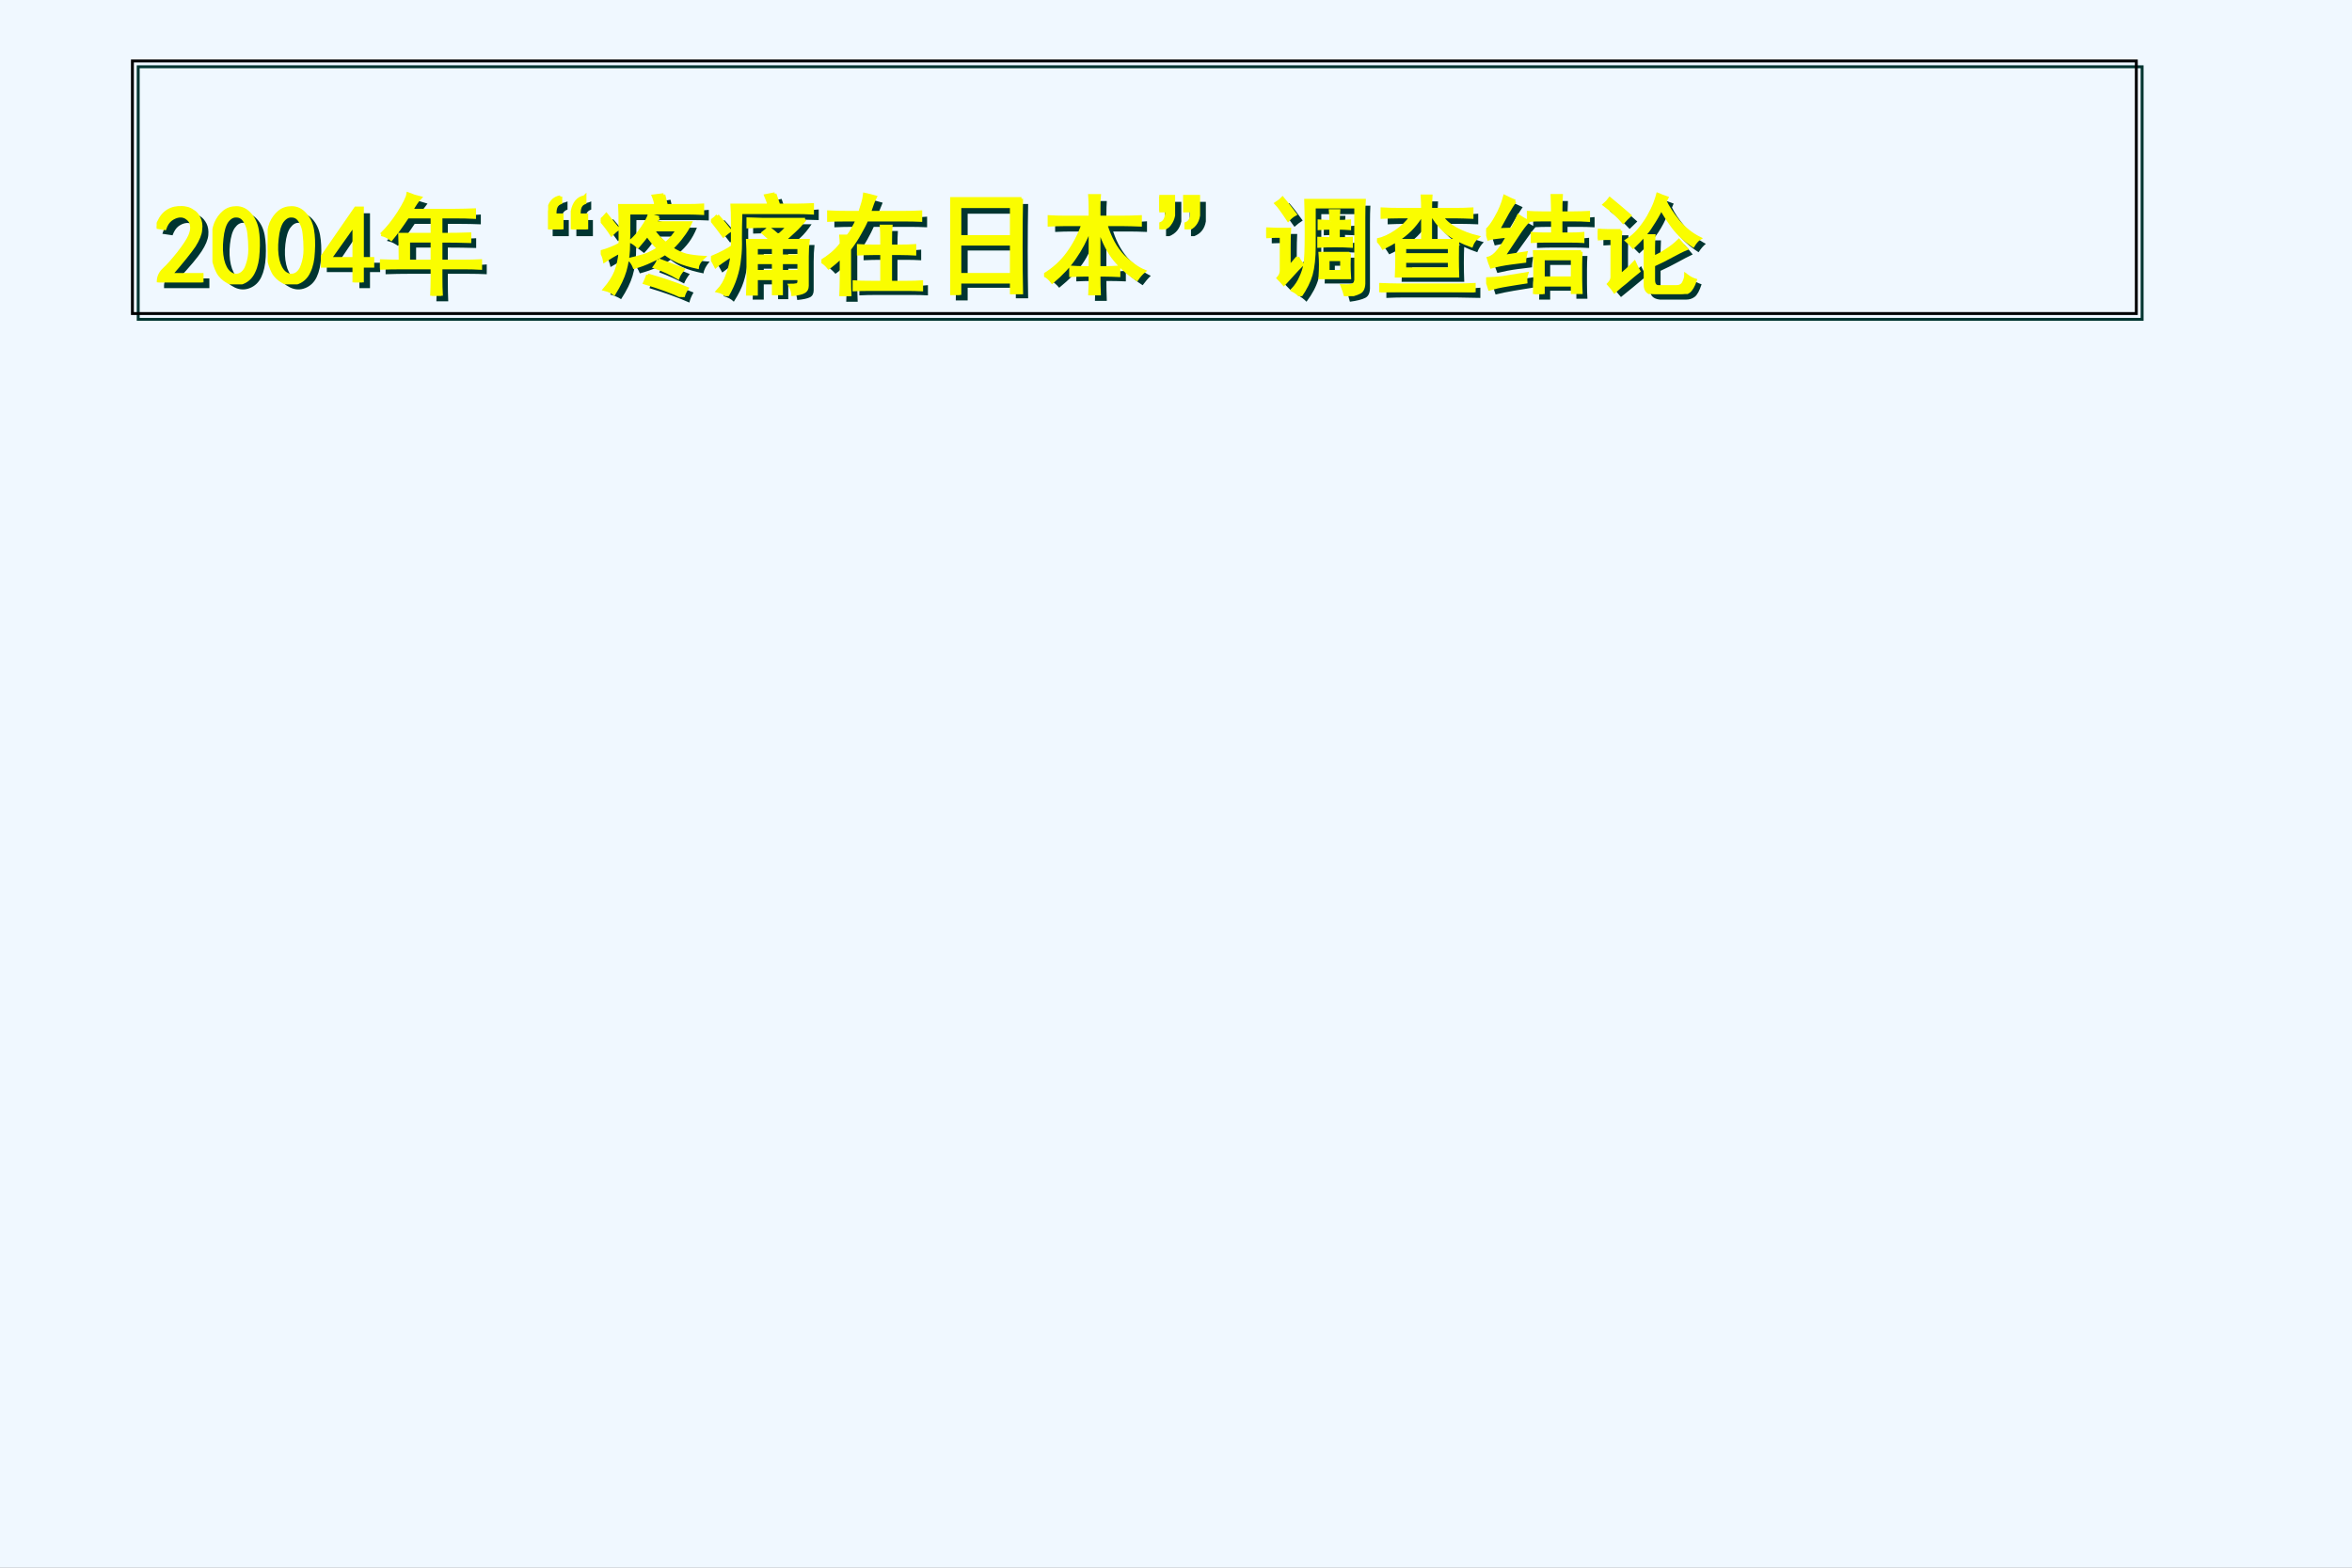 <?xml version="1.0" encoding="UTF-8" standalone="no"?>
<!DOCTYPE svg PUBLIC "-//W3C//DTD SVG 1.1//EN" "http://www.w3.org/Graphics/SVG/1.1/DTD/svg11.dtd">
<svg xmlns="http://www.w3.org/2000/svg" xmlns:xlink="http://www.w3.org/1999/xlink" version="1.1" width="810pt" height="540pt" viewBox="0 0 810 540">
<rect x="0" y="0" width="810" height="540" fill="#808080" stroke="none"/>
<g enable-background="new">
<g>
<g id="Layer-1" data-name="Artifact">
<clipPath id="cp137">
<path transform="matrix(1,0,0,-1,0,540)" d="M 0 0 L 810 0 L 810 540 L 0 540 Z " fill-rule="evenodd"/>
</clipPath>
<g clip-path="url(#cp137)">
<path transform="matrix(1,0,0,-1,0,540)" d="M 0 0 L 810 0 L 810 540 L 0 540 Z " fill="#f0f8ff" fill-rule="evenodd"/>
</g>
</g>
<g id="Layer-1" data-name="P">
<path transform="matrix(1,0,0,-1,0,540)" d="M 48.1 516.5 L 48.1 430.5 L 737.22 430.5 L 737.22 516.5 Z M 47.1 517.5 L 738.22 517.5 L 738.22 429.5 L 47.1 429.5 Z " fill="#003530" fill-rule="evenodd"/>
<path transform="matrix(1,0,0,-1,0,540)" d="M 56.498 441.78 C 56.599 443.29 57.291 444.64 58.575 445.82 C 59.859 447.01 61.466 448.83 63.395 451.29 C 65.325 453.75 66.576 455.64 67.148 456.97 C 67.721 458.3 67.939 459.41 67.802 460.3 C 67.665 461.18 67.254 461.91 66.569 462.47 C 65.884 463.04 65.082 463.27 64.164 463.18 C 63.245 463.08 62.36 462.72 61.509 462.1 C 60.657 461.47 59.962 460.42 59.421 458.95 L 55.916 459.47 C 56.711 462.02 57.747 463.84 59.024 464.91 C 60.301 465.98 61.808 466.57 63.545 466.67 C 64.598 466.87 65.544 466.87 66.385 466.67 C 67.225 466.46 68.088 466.07 68.972 465.5 C 69.857 464.92 70.576 464.08 71.129 462.98 C 71.682 461.87 71.884 460.53 71.733 458.97 C 71.582 457.4 70.812 455.55 69.424 453.42 C 68.035 451.29 65.433 448.18 61.616 444.1 L 72.105 444.1 L 72.105 440.74 L 56.498 440.74 Z M 75.262 455.1 C 75.361 457.7 75.731 459.77 76.372 461.3 C 77.013 462.83 77.95 464.11 79.186 465.14 C 80.421 466.17 81.962 466.68 83.81 466.68 C 85.657 466.68 87.243 465.94 88.568 464.46 C 89.893 462.99 90.752 461.16 91.146 459 C 91.54 456.83 91.663 454.35 91.515 451.54 C 91.368 448.73 90.862 446.41 89.999 444.59 C 89.136 442.76 87.823 441.49 86.058 440.78 C 84.294 440.07 82.533 440.15 80.775 441.01 C 79.017 441.87 77.784 443.01 77.075 444.43 C 76.366 445.85 75.862 447.33 75.564 448.87 C 75.265 450.42 75.164 452.49 75.262 455.1 Z M 79.2 455.89 C 78.915 453.28 79.012 450.95 79.49 448.89 C 79.968 446.84 80.708 445.43 81.708 444.67 C 82.709 443.9 83.714 443.74 84.722 444.18 C 85.73 444.63 86.494 445.63 87.012 447.18 C 87.531 448.73 87.79 450.45 87.79 452.32 C 87.79 454.19 87.719 455.89 87.577 457.41 C 87.434 458.93 87.027 460.27 86.355 461.43 C 85.684 462.6 84.821 463.2 83.768 463.25 C 82.714 463.29 81.761 462.73 80.908 461.56 C 80.056 460.39 79.486 458.5 79.2 455.89 Z M 94.342 455.1 C 94.441 457.7 94.811 459.77 95.452 461.3 C 96.092 462.83 97.03 464.11 98.266 465.14 C 99.501 466.17 101.04 466.68 102.89 466.68 C 104.74 466.68 106.32 465.94 107.65 464.46 C 108.97 462.99 109.83 461.16 110.23 459 C 110.62 456.83 110.74 454.35 110.6 451.54 C 110.45 448.73 109.94 446.41 109.08 444.59 C 108.22 442.76 106.9 441.49 105.14 440.78 C 103.37 440.07 101.61 440.15 99.855 441.01 C 98.097 441.87 96.864 443.01 96.155 444.43 C 95.446 445.85 94.942 447.33 94.644 448.87 C 94.345 450.42 94.244 452.49 94.342 455.1 Z M 98.28 455.89 C 97.995 453.28 98.092 450.95 98.57 448.89 C 99.048 446.84 99.788 445.43 100.79 444.67 C 101.79 443.9 102.79 443.74 103.8 444.18 C 104.81 444.63 105.57 445.63 106.09 447.18 C 106.61 448.73 106.87 450.45 106.87 452.32 C 106.87 454.19 106.8 455.89 106.66 457.41 C 106.51 458.93 106.11 460.27 105.44 461.43 C 104.76 462.6 103.9 463.2 102.85 463.25 C 101.79 463.29 100.84 462.73 99.988 461.56 C 99.136 460.39 98.566 458.5 98.28 455.89 Z M 123.77 446.27 L 112.55 446.27 L 112.55 449.25 L 124.52 466.54 L 127.42 466.54 L 127.42 449.49 L 130.92 449.49 L 130.92 446.27 L 127.42 446.27 L 127.42 440.74 L 123.77 440.74 Z M 123.77 449.49 L 123.77 460.26 L 116.5 449.49 Z " fill="#003530"/>
<path transform="matrix(1,0,0,-1,0,540)" d="M 133.23 457.04 C 135.4 459.37 137.4 461.99 139.23 464.88 C 141.06 467.77 142.09 469.98 142.33 471.49 C 144.15 470.79 145.78 470.25 147.23 469.87 C 146.3 468.72 145.33 467.37 144.32 465.81 L 158.59 465.81 C 160.78 465.81 163.12 465.91 165.59 466.1 L 165.59 462.73 C 163.22 462.83 160.89 462.88 158.59 462.88 L 154.23 462.88 L 154.23 457.65 C 157.7 457.65 160.95 457.75 163.99 457.94 L 163.99 454.58 C 160.78 454.67 157.52 454.72 154.23 454.72 L 154.23 448.62 L 161.21 448.62 C 163.39 448.62 165.53 448.71 167.63 448.91 L 167.63 445.54 C 165.56 445.64 163.42 445.69 161.21 445.69 L 154.23 445.69 L 154.23 442.78 C 154.23 440.47 154.28 438.28 154.37 436.22 L 150.28 436.22 C 150.37 438.36 150.42 440.45 150.42 442.49 L 150.42 445.69 L 140.96 445.69 C 138.25 445.69 135.53 445.64 132.79 445.54 L 132.79 448.91 C 135.35 448.71 137.63 448.62 139.64 448.62 C 139.64 452.19 139.59 455.2 139.5 457.65 L 150.42 457.65 L 150.42 462.88 L 142.8 462.88 C 140.85 459.9 138.94 457.37 137.08 455.3 C 135.85 456.19 134.57 456.77 133.23 457.04 Z M 150.42 448.62 L 150.42 454.72 L 143.3 454.72 L 143.3 448.62 Z " fill="#003530"/>
<path transform="matrix(1,0,0,-1,0,540)" d="M 195.45 470.62 L 195.45 467.81 C 193.99 467.33 193.35 466.13 193.52 464.21 L 195.88 464.21 L 195.88 458.65 L 190.33 458.65 L 190.33 465.26 C 190.84 468.21 192.26 469.88 194.59 470.29 Z M 203.61 470.62 L 203.61 467.81 C 202.15 467.33 201.51 466.13 201.68 464.21 L 204.19 464.21 L 204.19 458.65 L 198.49 458.65 L 198.49 465.24 C 199.1 468.2 200.52 469.88 202.73 470.28 Z " fill="#003530"/>
<path transform="matrix(1,0,0,-1,0,540)" d="M 229.38 463.14 C 228.83 462.48 228.34 461.97 227.93 461.58 L 240.02 461.58 C 239.19 459.56 238.26 457.87 237.23 456.5 C 236.21 455.13 235 453.85 233.61 452.67 C 235.01 451.79 236.6 451.13 238.35 450.71 C 240.11 450.28 242.12 450 244.39 449.88 C 243.11 448.4 242.41 447.05 242.29 445.83 C 239.31 446.43 236.95 447.12 235.22 447.91 C 233.5 448.7 232.07 449.56 230.95 450.5 C 229.54 449.55 227.98 448.69 226.27 447.9 C 224.56 447.12 222.58 446.43 220.35 445.83 C 219.89 447.02 219.25 448.08 218.44 449.02 C 220.25 449.51 222 450.01 223.69 450.54 C 225.37 451.07 226.92 451.78 228.34 452.67 C 226.85 453.95 225.72 455.32 224.96 456.76 C 224.25 455.62 223.21 454.31 221.81 452.83 C 220.85 453.65 219.87 454.33 218.88 454.86 C 220.37 456.32 221.71 457.94 222.92 459.72 C 224.12 461.5 224.96 463.09 225.43 464.5 C 226.71 463.99 228.03 463.54 229.38 463.14 Z M 230.9 471.2 C 231.24 469.69 231.54 468.42 231.79 467.41 L 238.55 467.41 C 240.33 467.41 242.18 467.51 244.1 467.71 L 244.1 464.05 C 242.12 464.14 240.27 464.19 238.55 464.19 L 219.18 464.19 C 219.18 458.66 219.13 454.67 219.03 452.21 C 218.93 449.75 218.54 447.34 217.85 444.98 C 217.16 442.61 215.84 439.94 213.9 436.95 C 212.82 437.64 211.56 438.18 210.13 438.56 C 211.9 440.86 213.16 442.99 213.93 444.96 C 214.7 446.93 215.19 448.97 215.38 451.08 C 213.8 450.06 212.09 449.04 210.26 448.02 C 210 449.28 209.57 450.49 208.97 451.67 C 211.53 452.42 213.67 453.29 215.38 454.28 L 215.38 460.85 C 215.38 463.55 215.33 465.73 215.23 467.41 L 227.47 467.41 C 227.38 468.1 227.09 469.15 226.6 470.56 C 227.89 470.69 229.33 470.9 230.9 471.2 Z M 224.83 444.1 C 230.23 442.52 234.9 440.9 238.85 439.24 C 238.15 438.08 237.67 436.93 237.41 435.78 C 233.71 437.44 229.13 439.1 223.68 440.74 C 224.07 441.85 224.46 442.97 224.83 444.1 Z M 228.5 449.2 C 231.97 447.9 234.98 446.7 237.54 445.62 C 236.63 444.45 235.98 443.36 235.59 442.34 C 233.07 443.72 230.21 445 227.03 446.19 C 227.63 447.19 228.12 448.2 228.5 449.2 Z M 231.23 454.74 C 232.64 455.99 233.82 457.25 234.75 458.51 L 227.34 458.51 C 228.47 457.06 229.76 455.8 231.23 454.74 Z M 211.16 464.5 C 212.48 463.04 213.94 461.25 215.54 459.11 C 214.85 458.58 213.95 457.85 212.84 456.91 C 211.59 458.65 210.26 460.39 208.82 462.14 C 209.65 462.94 210.43 463.72 211.16 464.5 Z M 279.49 462.75 C 278.22 460.86 276.96 459.34 275.7 458.18 C 274.44 457.02 273.32 456.16 272.35 455.61 L 280.51 455.61 C 280.31 453.86 280.22 451.96 280.22 449.92 L 280.22 440.02 C 280.22 438.86 279.8 438.06 278.97 437.62 C 278.14 437.18 276.67 436.86 274.56 436.66 C 274.44 437.83 274.09 439.09 273.5 440.46 C 274.85 440.46 275.68 440.47 275.99 440.51 C 276.29 440.54 276.48 440.83 276.56 441.37 L 276.56 442.04 L 271.47 442.04 L 271.47 436.95 L 267.96 436.95 L 267.96 442.04 L 263.03 442.04 L 263.03 436.8 L 259.22 436.8 C 259.32 440.21 259.37 442.49 259.37 443.66 L 259.37 449.34 C 259.37 451.46 259.32 453.55 259.22 455.61 L 267.38 455.61 C 266.6 455.96 265.63 456.73 264.46 457.91 C 265.21 458.53 265.97 459.23 266.74 459.98 C 267.99 459.12 269.09 458.25 270.03 457.36 C 270.83 458.04 271.79 458.81 272.91 459.67 L 264.76 459.67 C 263.71 459.67 261.91 459.63 259.37 459.53 L 259.37 463.04 C 261.83 462.85 263.58 462.75 264.62 462.75 Z M 269.17 471.49 C 269.6 470.16 270.04 468.85 270.5 467.56 L 276.71 467.56 C 278.21 467.56 279.96 467.65 281.96 467.85 L 281.96 464.19 C 279.43 464.29 277.68 464.34 276.71 464.34 L 257.76 464.34 C 257.67 461.33 257.65 458.59 257.7 456.1 C 257.75 453.61 257.65 451.28 257.41 449.12 C 257.16 446.95 256.72 444.87 256.08 442.86 C 255.44 440.84 254.32 438.58 252.72 436.07 C 251.84 436.97 250.65 437.61 249.17 437.98 C 250.64 439.79 251.73 441.7 252.45 443.72 C 253.18 445.75 253.68 447.86 253.98 450.06 C 251.73 448.37 249.98 447.06 248.74 446.12 C 248.07 447.29 247.43 448.44 246.84 449.58 C 250.16 451.03 252.58 452.3 254.12 453.38 L 254.12 461.72 C 254.12 463.93 254.07 465.88 253.98 467.56 L 266.5 467.56 C 266.22 468.23 265.84 469.26 265.34 470.66 C 266.55 470.91 267.83 471.19 269.17 471.49 Z M 276.56 445.12 L 276.56 447.44 L 271.47 447.44 L 271.47 445.12 Z M 267.96 445.12 L 267.96 447.44 L 263.03 447.44 L 263.03 445.12 Z M 276.56 450.36 L 276.56 452.53 L 271.47 452.53 L 271.47 450.36 Z M 249.45 464.21 C 251.2 462.32 252.76 460.43 254.14 458.52 C 253.43 457.98 252.52 457.3 251.43 456.47 C 250 458.31 248.56 460.16 247.13 462.02 C 247.96 462.71 248.73 463.44 249.45 464.21 Z M 267.96 450.36 L 267.96 452.53 L 263.03 452.53 L 263.03 450.36 Z M 297.92 465.08 C 298.27 466.2 298.58 467.22 298.87 468.13 C 299.16 469.04 299.36 470.11 299.48 471.35 C 301.19 470.95 302.69 470.56 303.98 470.18 C 303.47 468.98 303.11 468.11 302.91 467.56 C 302.71 467.02 302.39 466.19 301.94 465.08 L 313.29 465.08 C 315.37 465.08 317.36 465.18 319.28 465.37 L 319.28 461.71 C 317.3 461.81 315.31 461.86 313.29 461.86 L 300.91 461.86 C 300.39 460.66 299.67 459.22 298.73 457.55 C 297.8 455.88 296.63 454.11 295.24 452.25 L 295.24 442.2 C 295.24 440.18 295.29 438.14 295.38 436.07 L 291.43 436.07 C 291.53 438.22 291.58 440.26 291.58 442.2 L 291.58 449.33 C 290.49 447.93 289.21 446.71 287.72 445.69 C 286.88 446.64 285.94 447.49 284.88 448.26 C 286.14 449.12 287.34 450.03 288.48 450.98 C 289.62 451.93 290.65 453 291.58 454.21 C 291.58 455 291.53 455.96 291.43 457.07 L 293.96 457.07 C 294.53 457.72 295.08 458.53 295.61 459.5 C 296.14 460.46 296.59 461.25 296.97 461.86 L 293.92 461.86 C 291.6 461.86 289.41 461.81 287.35 461.71 L 287.35 465.37 C 289.44 465.18 291.62 465.08 293.92 465.08 Z M 305.27 453.72 L 305.27 455.46 C 305.27 457.37 305.22 459.03 305.13 460.42 L 309.22 460.42 C 309.13 459.07 309.08 457.42 309.08 455.46 L 309.08 453.72 L 311.98 453.72 C 313.75 453.72 315.51 453.81 317.24 454.01 L 317.24 450.35 C 315.46 450.45 313.71 450.5 311.98 450.5 L 309.08 450.5 L 309.08 441.48 L 314.17 441.48 C 316.04 441.48 317.84 441.58 319.57 441.77 L 319.57 438.26 C 317.79 438.36 315.99 438.4 314.17 438.4 L 302.37 438.4 C 299.86 438.4 297.72 438.36 295.95 438.26 L 295.95 441.77 C 297.68 441.58 299.82 441.48 302.37 441.48 L 305.27 441.48 L 305.27 450.5 L 302.95 450.5 C 301.22 450.5 299.37 450.45 297.41 450.35 L 297.41 454.01 C 299.33 453.81 301.18 453.72 302.95 453.72 Z M 354.08 469.74 C 353.99 465.08 353.94 459.69 353.94 453.56 C 353.94 447.51 353.99 442.07 354.08 437.24 L 349.84 437.24 L 349.84 440.88 L 333.25 440.88 L 333.25 436.51 L 329.16 436.51 C 329.25 441.27 329.3 446.67 329.3 452.69 C 329.3 458.7 329.25 464.39 329.16 469.74 L 354.08 469.74 Z M 349.84 444.1 L 349.84 453.7 L 333.25 453.7 L 333.25 444.1 Z M 349.84 456.92 L 349.84 466.38 L 333.25 466.38 L 333.25 456.92 Z M 377.22 463.48 L 377.22 466.09 C 377.22 467.62 377.17 469.18 377.08 470.76 L 381.17 470.76 C 381.08 469.51 381.03 468 381.03 466.24 L 381.03 463.48 L 388.74 463.48 C 390.45 463.48 392.54 463.58 395.01 463.77 L 395.01 460.11 C 392.58 460.21 390.54 460.26 388.89 460.26 L 383.36 460.26 C 384.7 456.16 386.64 452.84 389.18 450.3 C 391.71 447.77 394.09 446 396.32 445 C 395.37 444.09 394.44 443.01 393.52 441.75 C 389.93 444.06 387.08 446.67 384.96 449.58 C 382.83 452.49 381.53 455.76 381.03 459.38 L 381.03 446.43 L 382.47 446.43 C 384.06 446.43 385.81 446.53 387.73 446.73 L 387.73 443.07 C 385.75 443.16 383.95 443.21 382.33 443.21 L 381.03 443.21 C 381.03 441.17 381.08 438.88 381.17 436.36 L 377.08 436.36 C 377.17 438.99 377.22 441.27 377.22 443.21 L 375.77 443.21 C 374.23 443.21 372.53 443.16 370.67 443.07 L 370.67 446.73 C 372.49 446.53 374.2 446.43 375.77 446.43 L 377.22 446.43 L 377.22 459.09 C 376.23 455.27 374.77 451.98 372.86 449.23 C 370.94 446.48 368.25 443.69 364.77 440.88 C 363.85 442 362.81 442.89 361.63 443.54 C 364.89 445.68 367.58 448.19 369.69 451.07 C 371.81 453.95 373.49 457.01 374.75 460.26 L 368.78 460.26 C 367.24 460.26 365.44 460.21 363.38 460.11 L 363.38 463.77 C 365.4 463.58 367.15 463.48 368.63 463.48 Z " fill="#003530"/>
<path transform="matrix(1,0,0,-1,0,540)" d="M 401.13 470.47 L 406.83 470.47 L 406.83 463.73 C 406.3 461.2 404.92 459.51 402.67 458.65 L 401.57 458.65 L 401.57 461.16 C 403.02 461.74 403.71 462.99 403.63 464.92 L 401.13 464.92 Z M 409.73 470.47 L 415.28 470.47 L 415.28 463.73 C 414.86 461.2 413.52 459.51 411.27 458.65 L 410.16 458.65 L 410.16 461.16 C 411.62 461.74 412.26 462.99 412.09 464.92 L 409.73 464.92 Z " fill="#003530"/>
<path transform="matrix(1,0,0,-1,0,540)" d="M 471.8 441.34 C 471.89 439.3 471.36 437.99 470.18 437.4 C 469.01 436.81 467.25 436.37 464.89 436.07 C 464.54 437.44 464.12 438.9 463.62 440.46 C 465.77 440.36 467.06 440.41 467.49 440.6 C 467.93 440.79 468.19 441.29 468.28 442.1 L 468.28 466.23 L 455.04 466.23 L 455.04 453.56 C 455.04 449.45 454.69 446.18 454 443.75 C 453.31 441.32 451.96 438.76 449.94 436.07 C 449.15 436.91 448.13 437.68 446.87 438.38 C 448.15 440.02 449.1 441.54 449.72 442.93 C 450.35 444.33 450.81 445.82 451.1 447.41 C 451.38 448.99 451.53 452.31 451.53 457.35 C 451.53 462.49 451.48 466.42 451.38 469.16 L 471.94 469.16 C 471.85 467.55 471.8 465.51 471.8 463.03 Z M 466.99 451.24 C 466.89 449.72 466.84 448.36 466.84 447.15 C 466.84 445.91 466.89 444.31 466.99 442.34 L 456.19 442.34 C 456.29 444.38 456.34 445.99 456.34 447.15 C 456.34 448.3 456.29 449.66 456.19 451.24 L 466.99 451.24 Z M 449.18 450.08 C 449.76 448.98 450.4 448.04 451.11 447.24 C 449.73 445.78 448.66 444.61 447.9 443.76 C 447.14 442.9 445.96 441.7 444.38 440.15 C 443.49 441.03 442.71 441.83 442.06 442.57 C 442.74 443.44 443.08 444.29 443.08 445.11 L 443.08 456.32 L 442.21 456.32 C 441.55 456.32 440.13 456.27 437.98 456.18 L 437.98 459.69 C 440.06 459.5 441.47 459.4 442.21 459.4 L 446.74 459.4 C 446.64 457.51 446.59 455.46 446.59 453.27 L 446.59 446.87 C 446.53 447.06 447.39 448.13 449.18 450.08 Z M 459.83 462.02 C 459.83 462.96 459.78 464.18 459.69 465.66 L 463.35 465.66 C 463.25 464.32 463.2 463.1 463.2 462.02 C 464 462.02 465.26 462.12 466.99 462.31 L 466.99 458.95 C 465.21 459.04 463.95 459.09 463.2 459.09 L 463.2 456.19 C 464.66 456.19 466.12 456.29 467.57 456.49 L 467.57 452.97 C 465.7 453.07 463.75 453.12 461.73 453.12 C 459.71 453.12 457.72 453.07 455.75 452.97 L 455.75 456.49 C 457.67 456.29 459.03 456.19 459.83 456.19 L 459.83 459.09 C 458.89 459.09 457.57 459.04 455.9 458.95 L 455.9 462.31 C 457.63 462.12 458.94 462.02 459.83 462.02 Z M 463.47 445.12 L 463.47 448.46 L 459.7 448.46 L 459.7 445.12 Z M 443.99 470.04 C 445.32 468.53 446.87 466.53 448.63 464.03 C 447.65 463.42 446.71 462.7 445.8 461.86 C 443.66 464.88 442.17 466.87 441.33 467.84 C 442.17 468.45 443.06 469.18 443.99 470.04 Z M 491.58 466.1 C 491.58 467.43 491.53 468.94 491.44 470.62 L 495.24 470.62 C 495.14 469.1 495.1 467.6 495.1 466.1 L 503.68 466.1 C 505.09 466.1 506.89 466.2 509.08 466.39 L 509.08 462.73 C 506.81 462.83 505.01 462.88 503.68 462.88 L 498.88 462.88 C 499.89 461.74 501.44 460.61 503.53 459.47 C 505.61 458.33 508.1 457.37 510.98 456.58 C 509.96 455.56 509.22 454.41 508.76 453.12 C 505.43 454.22 502.69 455.56 500.57 457.14 C 498.44 458.72 496.67 460.64 495.27 462.88 L 495.1 462.88 L 495.1 455.61 L 504.27 455.61 C 504.18 453.72 504.13 451.68 504.13 449.48 C 504.13 447.36 504.18 445.17 504.27 442.92 L 482.7 442.92 C 482.79 445.06 482.84 447.2 482.84 449.34 C 482.84 451.55 482.81 453.4 482.74 454.87 C 481.87 454.12 480.44 453.29 478.43 452.39 C 477.74 453.56 476.98 454.62 476.14 455.58 C 478.42 456.16 480.6 457.16 482.69 458.58 C 484.78 460.01 486.44 461.44 487.65 462.88 L 483.87 462.88 C 482.13 462.88 480.14 462.83 477.89 462.73 L 477.89 466.39 C 480.06 466.2 482.06 466.1 483.87 466.1 Z M 504.56 440.6 C 506.23 440.6 507.99 440.7 509.81 440.9 L 509.81 437.38 C 505.82 437.48 503.1 437.53 501.64 437.53 L 483.14 437.53 C 481.41 437.53 479.51 437.48 477.45 437.38 L 477.45 440.9 C 479.53 440.7 481.43 440.6 483.14 440.6 Z M 500.61 445.99 L 500.61 447.87 L 486.35 447.87 L 486.35 445.99 Z M 500.61 450.8 L 500.61 452.53 L 486.35 452.53 L 486.35 450.8 Z M 491.58 455.61 L 491.58 462.88 L 491.54 462.88 C 490.53 461.32 489.39 459.91 488.11 458.63 C 486.83 457.35 485.37 456.34 483.73 455.61 Z M 546.69 451.82 C 546.59 450.4 546.54 448.89 546.54 447.3 L 546.54 442.35 C 546.54 440.45 546.59 438.7 546.69 437.09 L 542.88 437.09 L 542.88 439.86 L 533.86 439.86 L 533.86 436.8 L 530.06 436.8 C 530.16 439.62 530.21 441.42 530.21 442.2 L 530.21 447.59 C 530.21 448.73 530.16 450.14 530.06 451.82 L 546.69 451.82 Z M 524.39 468.65 C 523.57 467.47 522.74 466.13 521.88 464.61 C 521.03 463.1 519.98 461.37 518.71 459.4 C 520.62 459.4 521.92 459.4 522.62 459.4 C 523.41 460.8 524.17 462.35 524.88 464.06 C 526.19 463.23 527.49 462.46 528.77 461.73 C 528.21 461.14 527.33 459.98 526.14 458.27 C 524.95 456.56 523.06 453.93 520.46 450.37 C 523.32 450.75 525.85 451.14 528.04 451.53 C 527.75 450.14 527.6 448.93 527.6 447.92 C 526.54 447.8 524.88 447.59 522.61 447.3 C 520.34 447 518.02 446.56 515.67 445.98 C 515.17 447.16 514.77 448.34 514.47 449.52 C 515.73 449.85 516.92 450.75 518.05 452.21 C 519.18 453.67 520.18 455.04 521.03 456.32 C 520.68 456.32 519.85 456.25 518.56 456.11 C 517.27 455.97 516 455.75 514.76 455.45 C 514.37 456.67 514.03 457.76 513.74 458.72 C 514.85 459.65 516 461.17 517.2 463.28 C 518.4 465.39 519.38 467.84 520.14 470.62 C 521.66 469.91 523.08 469.25 524.39 468.65 Z M 536.18 464.93 C 536.18 466.37 536.13 468.31 536.03 470.76 L 539.98 470.76 C 539.89 468.87 539.84 466.93 539.84 464.93 L 543.62 464.93 C 545.49 464.93 547.34 465.03 549.16 465.23 L 549.16 461.71 C 547.29 461.81 545.49 461.86 543.76 461.86 L 539.84 461.86 L 539.84 457.8 L 542.74 457.8 C 544.12 457.8 545.63 457.89 547.27 458.09 L 547.27 454.58 C 545.77 454.67 544.21 454.72 542.6 454.72 L 534.15 454.72 C 532.51 454.72 530.91 454.67 529.33 454.58 L 529.33 458.09 C 530.87 457.89 532.38 457.8 533.86 457.8 L 536.18 457.8 L 536.18 461.86 L 533.42 461.86 C 531.68 461.86 529.88 461.81 528.02 461.71 L 528.02 465.23 C 529.56 465.03 531.26 464.93 533.13 464.93 Z M 542.88 442.93 L 542.88 448.75 L 533.86 448.75 L 533.86 442.93 Z M 528.33 444.54 C 528.04 443.33 527.94 442.13 528.04 440.94 C 525.94 440.61 523.73 440.25 521.41 439.86 C 519.08 439.47 516.96 439.04 515.05 438.55 C 514.58 440.01 514.14 441.37 513.74 442.61 C 516.02 442.73 517.98 442.9 519.64 443.15 C 521.3 443.39 524.2 443.86 528.33 444.54 Z M 571.88 450.08 C 572.67 450.42 573.88 451.12 575.5 452.17 C 577.12 453.22 578.64 454.41 580.06 455.76 C 581.26 454.4 582.22 453.26 582.95 452.36 C 581.43 451.64 579.7 450.74 577.76 449.67 C 575.82 448.6 573.86 447.62 571.88 446.72 L 571.88 442.05 C 571.88 440.7 572.31 440.02 573.18 440.02 L 579.15 440.02 C 580.11 440.02 580.81 440.44 581.25 441.28 C 581.69 442.12 581.91 443.06 581.91 444.1 C 583.55 443.09 584.91 442.42 586.01 442.07 C 585.28 439.83 584.49 438.4 583.65 437.76 C 582.8 437.12 581.83 436.8 580.76 436.8 L 571.68 436.8 C 569.37 437.02 568.22 438.19 568.22 440.31 L 568.22 452.98 C 568.22 454.32 568.17 455.73 568.07 457.21 L 572.02 457.21 C 571.93 455.32 571.88 453.96 571.88 453.13 Z M 575.81 468.53 C 576.66 466.68 578.15 464.49 580.26 461.94 C 582.37 459.4 584.77 457.42 587.47 456.01 C 586.61 455.33 585.78 454.37 584.98 453.12 C 581.94 455.05 579.52 457.24 577.71 459.69 C 575.9 462.13 574.69 464.12 574.07 465.65 C 573.45 463.96 572.47 462.08 571.14 460.01 C 569.81 457.94 567.61 455.49 564.55 452.68 C 563.77 453.45 562.91 454.32 561.96 455.3 C 563.57 456.4 564.95 457.62 566.1 458.96 C 567.25 460.29 568.3 461.8 569.27 463.49 C 570.23 465.18 570.95 466.64 571.43 467.88 C 571.91 469.12 572.29 470.27 572.56 471.35 C 573.8 470.83 575.08 470.34 576.39 469.87 L 575.81 468.53 Z M 560.81 458.96 C 560.71 457.26 560.66 455.46 560.66 453.56 L 560.66 443.96 C 561.57 444.83 563.08 446.29 565.17 448.33 C 565.74 447.22 566.32 446.05 566.93 444.83 C 565.26 443.43 563.76 442.17 562.41 441.07 C 561.07 439.96 559.67 438.83 558.24 437.68 C 557.67 438.36 556.87 439.32 555.83 440.55 C 556.61 441.42 557 442.21 557 442.93 L 557 455.59 L 555.7 455.59 C 554.75 455.59 553.58 455.55 552.19 455.45 L 552.19 459.25 C 553.54 459.06 554.71 458.96 555.7 458.96 Z M 556.62 469.89 C 559.22 467.8 561.63 465.74 563.87 463.7 C 563.09 462.94 562.21 462.08 561.22 461.13 C 559.38 463.14 557.1 465.21 554.38 467.32 C 555.09 468.05 555.84 468.91 556.62 469.89 Z " fill="#003530"/>
<path transform="matrix(1,0,0,-1,0,540)" stroke-width="1" stroke-linecap="butt" stroke-miterlimit="10" stroke-linejoin="miter" fill="none" stroke="#000000" d="M 45.6 432 L 735.72 432 L 735.72 519 L 45.6 519 Z "/>
</g>
<g id="Layer-1" data-name="Span">
<clipPath id="cp138">
<path transform="matrix(1,0,0,-1,0,540)" d="M 0 0 L 810 0 L 810 540 L 0 540 Z " fill-rule="evenodd"/>
</clipPath>
<g clip-path="url(#cp138)">
<symbol id="font_8b_15">
<path d="M .016 .016 C .018 .055 .036 .09 .07 .121 C .104 .152 .147 .201 .199 .266 C .251 .333 .285 .385 .301 .422 C .316 .458 .322 .49 .316 .516 C .314 .542 .302 .562 .281 .578 C .26 .596 .236 .604 .207 .602 C .181 .599 .155 .589 .129 .57 C .105 .552 .087 .525 .074 .488 L 0 .5 C .021 .56 .047 .603 .078 .629 C .112 .658 .151 .673 .195 .676 C .221 .678 .245 .677 .266 .672 C .286 .669 .307 .66 .328 .645 C .352 .632 .37 .611 .383 .582 C .398 .553 .404 .518 .398 .477 C .396 .438 .376 .389 .34 .332 C .303 .277 .233 .19 .129 .07 L .41 .07 L .41 0 L .016 0 L .016 .016 Z "/>
</symbol>
<symbol id="font_8b_13">
<path d="M .003 .389 C .005 .46 .014 .514 .03 .553 C .048 .595 .073 .629 .104 .655 C .135 .681 .173 .694 .217 .694 C .264 .694 .305 .674 .339 .635 C .372 .599 .395 .552 .405 .495 C .415 .438 .418 .371 .413 .296 C .41 .223 .397 .163 .374 .116 C .353 .069 .32 .036 .276 .018 C .232 -0 .188 .001 .143 .022 C .099 .046 .068 .076 .049 .112 C .031 .148 .018 .186 .01 .225 C .003 .267 0 .322 .003 .389 M .085 .413 C .077 .342 .079 .279 .092 .221 C .105 .167 .126 .128 .155 .104 C .186 .081 .217 .076 .249 .089 C .28 .104 .302 .133 .315 .174 C .331 .219 .339 .266 .339 .315 C .339 .367 .336 .414 .331 .456 C .328 .497 .316 .535 .296 .569 C .277 .603 .251 .62 .217 .62 C .186 .622 .158 .607 .132 .573 C .108 .539 .092 .486 .085 .413 Z "/>
</symbol>
<symbol id="font_8b_17">
<path d="M .301 .148 L 0 .148 L 0 .215 L .316 .672 L .375 .672 L .375 .215 L .469 .215 L .469 .148 L .375 .148 L .375 0 L .301 0 L .301 .148 M .301 .215 L .301 .523 L .082 .215 L .301 .215 Z "/>
</symbol>
<use xlink:href="#font_8b_15" transform="matrix(38.04,0,0,-38.04,53.941,97.268)" fill="#fafd00"/>
<use xlink:href="#font_8b_13" transform="matrix(38.04,0,0,-38.04,73.162,97.962)" fill="#fafd00"/>
<use xlink:href="#font_8b_13" transform="matrix(38.04,0,0,-38.04,92.182,97.962)" fill="#fafd00"/>
<use xlink:href="#font_8b_17" transform="matrix(38.04,0,0,-38.04,110.486,97.268)" fill="#fafd00"/>
<use xlink:href="#font_8b_15" stroke-width=".029" stroke-linecap="butt" stroke-miterlimit="10" stroke-linejoin="miter" transform="matrix(38.04,0,0,-38.04,53.941,97.268)" fill="none" stroke="#fafd00"/>
<use xlink:href="#font_8b_13" stroke-width=".029" stroke-linecap="butt" stroke-miterlimit="10" stroke-linejoin="miter" transform="matrix(38.04,0,0,-38.04,73.162,97.962)" fill="none" stroke="#fafd00"/>
<use xlink:href="#font_8b_13" stroke-width=".029" stroke-linecap="butt" stroke-miterlimit="10" stroke-linejoin="miter" transform="matrix(38.04,0,0,-38.04,92.182,97.962)" fill="none" stroke="#fafd00"/>
<use xlink:href="#font_8b_17" stroke-width=".029" stroke-linecap="butt" stroke-miterlimit="10" stroke-linejoin="miter" transform="matrix(38.04,0,0,-38.04,110.486,97.268)" fill="none" stroke="#fafd00"/>
</g>
</g>
<g id="Layer-1" data-name="Span">
<clipPath id="cp140">
<path transform="matrix(1,0,0,-1,0,540)" d="M 0 0 L 810 0 L 810 540 L 0 540 Z " fill-rule="evenodd"/>
</clipPath>
<g clip-path="url(#cp140)">
<symbol id="font_8d_14aa">
<path d="M .012 .555 C .069 .609 .122 .676 .172 .754 C .221 .832 .249 .888 .254 .922 C .293 .906 .329 .895 .363 .887 C .34 .863 .314 .826 .285 .773 L .68 .773 C .737 .773 .796 .775 .855 .777 L .855 .711 C .801 .714 .742 .715 .68 .715 L .551 .715 L .551 .555 C .65 .555 .737 .556 .812 .559 L .812 .492 C .734 .495 .647 .496 .551 .496 L .551 .312 L .75 .312 C .807 .312 .861 .314 .91 .316 L .91 .25 C .863 .253 .81 .254 .75 .254 L .551 .254 L .551 .164 C .551 .104 .552 .049 .555 0 L .469 0 C .471 .049 .473 .102 .473 .156 L .473 .254 L .207 .254 C .134 .254 .065 .253 0 .25 L 0 .316 C .062 .314 .124 .312 .184 .312 C .184 .414 .182 .495 .18 .555 L .473 .555 L .473 .715 L .25 .715 C .195 .632 .146 .564 .102 .512 C .073 .535 .043 .549 .012 .555 M .473 .312 L .473 .496 L .258 .496 L .258 .312 L .473 .312 Z "/>
</symbol>
<use xlink:href="#font_8d_14aa" transform="matrix(38.04,0,0,-38.04,130.855,101.875)" fill="#fafd00"/>
<use xlink:href="#font_8d_14aa" stroke-width=".029" stroke-linecap="butt" stroke-miterlimit="10" stroke-linejoin="miter" transform="matrix(38.04,0,0,-38.04,130.855,101.875)" fill="none" stroke="#fafd00"/>
</g>
</g>
<g id="Layer-1" data-name="Span">
<clipPath id="cp142">
<path transform="matrix(1,0,0,-1,0,540)" d="M 0 0 L 810 0 L 810 540 L 0 540 Z " fill-rule="evenodd"/>
</clipPath>
<g clip-path="url(#cp142)">
<symbol id="font_8d_107">
<path d="M .113 .297 L .113 .242 C .074 .229 .057 .191 .062 .129 L .125 .129 L .125 0 L 0 0 L 0 .164 C .013 .24 .049 .283 .109 .293 L .113 .297 M .332 .297 L .332 .242 C .293 .229 .276 .191 .281 .129 L .348 .129 L .348 0 L .219 0 L .219 .164 C .234 .24 .271 .283 .328 .293 L .332 .297 Z "/>
</symbol>
<use xlink:href="#font_8d_107" transform="matrix(38.04,0,0,-38.04,188.778,78.991)" fill="#fafd00"/>
<use xlink:href="#font_8d_107" stroke-width=".029" stroke-linecap="butt" stroke-miterlimit="10" stroke-linejoin="miter" transform="matrix(38.04,0,0,-38.04,188.778,78.991)" fill="none" stroke="#fafd00"/>
</g>
</g>
<g id="Layer-1" data-name="Span">
<clipPath id="cp143">
<path transform="matrix(1,0,0,-1,0,540)" d="M 0 0 L 810 0 L 810 540 L 0 540 Z " fill-rule="evenodd"/>
</clipPath>
<g clip-path="url(#cp143)">
<symbol id="font_8d_2bf2">
<path d="M .527 .719 C .514 .708 .501 .693 .488 .672 L .812 .672 C .792 .628 .767 .587 .738 .551 C .712 .514 .68 .478 .641 .441 C .682 .413 .727 .392 .773 .379 C .823 .368 .875 .362 .93 .359 C .896 .328 .878 .298 .875 .27 C .805 .285 .746 .303 .699 .324 C .655 .345 .616 .368 .582 .395 C .54 .368 .496 .345 .449 .324 C .405 .303 .357 .285 .305 .27 C .294 .298 .279 .322 .258 .34 C .302 .35 .346 .362 .391 .375 C .438 .391 .482 .413 .523 .441 C .482 .48 .448 .521 .422 .562 C .396 .529 .367 .493 .336 .457 C .315 .478 .293 .493 .27 .504 C .309 .538 .344 .578 .375 .625 C .409 .674 .431 .715 .441 .746 C .467 .736 .496 .727 .527 .719 M .57 .926 C .578 .892 .586 .859 .594 .828 L .785 .828 C .832 .828 .878 .829 .922 .832 L .922 .758 C .878 .76 .832 .762 .785 .762 L .254 .762 C .254 .603 .253 .491 .25 .426 C .247 .363 .237 .301 .219 .238 C .201 .176 .168 .107 .121 .031 C .098 .049 .069 .062 .035 .07 C .082 .125 .116 .178 .137 .23 C .158 .285 .171 .345 .176 .41 C .121 .382 .074 .354 .035 .328 C .03 .357 .02 .384 .004 .41 C .069 .428 .126 .452 .176 .48 L .176 .66 C .176 .733 .174 .789 .172 .828 L .5 .828 C .497 .854 .49 .883 .477 .914 C .505 .917 .536 .921 .57 .926 M .426 .199 C .561 .16 .68 .12 .781 .078 C .763 .052 .751 .026 .746 0 C .655 .044 .539 .087 .398 .129 C .409 .152 .418 .176 .426 .199 M .523 .336 C .607 .305 .681 .276 .746 .25 C .723 .224 .707 .199 .699 .176 C .639 .212 .569 .245 .488 .273 C .504 .294 .516 .315 .523 .336 M .59 .484 C .634 .523 .669 .565 .695 .609 L .473 .609 C .504 .56 .543 .518 .59 .484 M .051 .746 C .082 .707 .117 .664 .156 .617 C .141 .607 .121 .59 .098 .566 C .069 .611 .036 .654 0 .695 C .021 .714 .038 .73 .051 .746 Z "/>
</symbol>
<symbol id="font_8d_2c11">
<path d="M .852 .695 C .82 .656 .788 .621 .754 .59 C .72 .559 .689 .53 .66 .504 L .879 .504 C .874 .462 .871 .414 .871 .359 L .871 .094 C .871 .068 .861 .049 .84 .039 C .822 .029 .789 .021 .742 .016 C .74 .042 .73 .069 .715 .098 C .743 .098 .763 .099 .773 .102 C .786 .102 .794 .111 .797 .129 L .797 .16 L .637 .16 L .637 .023 L .566 .023 L .566 .16 L .41 .16 L .41 .02 L .332 .02 C .335 .103 .336 .16 .336 .191 L .336 .344 C .336 .401 .335 .454 .332 .504 L .551 .504 C .527 .525 .501 .548 .473 .574 C .491 .587 .508 .602 .523 .617 C .549 .599 .578 .576 .609 .547 C .638 .57 .668 .599 .699 .633 L .469 .633 C .44 .633 .396 .632 .336 .629 L .336 .699 C .396 .697 .439 .695 .465 .695 L .852 .695 M .578 .926 C .589 .895 .6 .861 .613 .824 L .789 .824 C .828 .824 .871 .826 .918 .828 L .918 .754 C .858 .757 .815 .758 .789 .758 L .27 .758 C .267 .669 .266 .591 .266 .523 C .268 .458 .266 .397 .258 .34 C .253 .283 .241 .227 .223 .172 C .207 .12 .181 .062 .145 0 C .126 .023 .099 .039 .062 .047 C .102 .089 .13 .137 .148 .191 C .169 .246 .184 .307 .191 .375 C .118 .328 .069 .293 .043 .27 C .03 .296 .016 .322 0 .348 C .086 .384 .151 .418 .195 .449 L .195 .676 C .195 .736 .194 .785 .191 .824 L .527 .824 C .52 .85 .509 .879 .496 .91 C .522 .915 .549 .921 .578 .926 M .797 .223 L .797 .305 L .637 .305 L .637 .223 L .797 .223 M .566 .223 L .566 .305 L .41 .305 L .41 .223 L .566 .223 M .797 .363 L .797 .441 L .637 .441 L .637 .363 L .797 .363 M .059 .73 C .098 .686 .135 .641 .172 .594 C .156 .583 .137 .568 .113 .547 C .079 .594 .044 .639 .008 .684 C .029 .699 .046 .715 .059 .73 M .566 .363 L .566 .441 L .41 .441 L .41 .363 L .566 .363 Z "/>
</symbol>
<symbol id="font_8d_d5e">
<path d="M .348 .758 C .358 .792 .367 .82 .375 .844 C .383 .87 .388 .896 .391 .922 C .427 .914 .46 .906 .488 .898 C .475 .872 .466 .852 .461 .836 C .456 .823 .447 .797 .434 .758 L .75 .758 C .805 .758 .854 .759 .898 .762 L .898 .688 C .854 .69 .805 .691 .75 .691 L .41 .691 C .395 .655 .374 .615 .348 .57 C .324 .526 .293 .478 .254 .426 L .254 .152 C .254 .1 .255 .049 .258 0 L .176 0 C .178 .049 .18 .1 .18 .152 L .18 .355 C .138 .316 .1 .284 .066 .258 C .048 .281 .026 .301 0 .316 C .031 .335 .062 .357 .094 .383 C .125 .409 .154 .439 .18 .473 C .18 .496 .178 .52 .176 .543 L .238 .543 C .257 .564 .272 .587 .285 .613 C .301 .639 .314 .665 .324 .691 L .23 .691 C .168 .691 .113 .69 .066 .688 L .066 .762 C .116 .759 .171 .758 .23 .758 L .348 .758 M .547 .453 L .547 .508 C .547 .56 .546 .602 .543 .633 L .629 .633 C .626 .602 .625 .56 .625 .508 L .625 .453 L .715 .453 C .762 .453 .805 .454 .844 .457 L .844 .383 C .805 .385 .762 .387 .715 .387 L .625 .387 L .625 .125 L .773 .125 C .823 .125 .867 .126 .906 .129 L .906 .059 C .867 .061 .823 .062 .773 .062 L .457 .062 C .389 .062 .336 .061 .297 .059 L .297 .129 C .336 .126 .389 .125 .457 .125 L .547 .125 L .547 .387 L .473 .387 C .426 .387 .38 .385 .336 .383 L .336 .457 C .38 .454 .426 .453 .473 .453 L .547 .453 Z "/>
</symbol>
<symbol id="font_8d_1c1b">
<path d="M .645 .871 C .642 .743 .641 .602 .641 .445 C .641 .289 .642 .147 .645 .02 L .555 .02 L .555 .117 L .086 .117 L .086 0 L 0 0 C .003 .12 .004 .26 .004 .422 C .004 .583 .003 .733 0 .871 L .645 .871 M .555 .184 L .555 .461 L .086 .461 L .086 .184 L .555 .184 M .555 .527 L .555 .801 L .086 .801 L .086 .527 L .555 .527 Z "/>
</symbol>
<symbol id="font_8d_1d62">
<path d="M .418 .707 L .418 .785 C .418 .827 .417 .866 .414 .902 L .5 .902 C .497 .874 .496 .836 .496 .789 L .496 .707 L .715 .707 C .759 .707 .811 .708 .871 .711 L .871 .637 C .814 .639 .763 .641 .719 .641 L .559 .641 C .595 .521 .647 .426 .715 .355 C .785 .288 .849 .242 .906 .219 C .883 .201 .861 .176 .84 .145 C .751 .204 .678 .272 .621 .348 C .566 .426 .525 .516 .496 .617 L .496 .25 L .547 .25 C .589 .25 .632 .251 .676 .254 L .676 .18 C .632 .182 .587 .184 .543 .184 L .496 .184 C .496 .124 .497 .062 .5 0 L .414 0 C .417 .062 .418 .124 .418 .184 L .367 .184 C .326 .184 .284 .182 .242 .18 L .242 .254 C .284 .251 .326 .25 .367 .25 L .418 .25 L .418 .609 C .376 .503 .329 .413 .277 .34 C .228 .267 .16 .194 .074 .121 C .053 .15 .029 .171 0 .184 C .086 .236 .158 .301 .215 .379 C .272 .457 .318 .544 .352 .641 L .18 .641 C .138 .641 .094 .639 .047 .637 L .047 .711 C .094 .708 .137 .707 .176 .707 L .418 .707 Z "/>
</symbol>
<use xlink:href="#font_8d_2bf2" transform="matrix(38.04,0,0,-38.04,206.877,102.321)" fill="#fafd00"/>
<use xlink:href="#font_8d_2c11" transform="matrix(38.04,0,0,-38.04,244.845,102.023)" fill="#fafd00"/>
<use xlink:href="#font_8d_d5e" transform="matrix(38.04,0,0,-38.04,282.885,102.023)" fill="#fafd00"/>
<use xlink:href="#font_8d_1c1b" transform="matrix(38.04,0,0,-38.04,327.242,101.578)" fill="#fafd00"/>
<use xlink:href="#font_8d_1d62" transform="matrix(38.04,0,0,-38.04,359.563,101.726)" fill="#fafd00"/>
<use xlink:href="#font_8d_2bf2" stroke-width=".029" stroke-linecap="butt" stroke-miterlimit="10" stroke-linejoin="miter" transform="matrix(38.04,0,0,-38.04,206.877,102.321)" fill="none" stroke="#fafd00"/>
<use xlink:href="#font_8d_2c11" stroke-width=".029" stroke-linecap="butt" stroke-miterlimit="10" stroke-linejoin="miter" transform="matrix(38.04,0,0,-38.04,244.845,102.023)" fill="none" stroke="#fafd00"/>
<use xlink:href="#font_8d_d5e" stroke-width=".029" stroke-linecap="butt" stroke-miterlimit="10" stroke-linejoin="miter" transform="matrix(38.04,0,0,-38.04,282.885,102.023)" fill="none" stroke="#fafd00"/>
<use xlink:href="#font_8d_1c1b" stroke-width=".029" stroke-linecap="butt" stroke-miterlimit="10" stroke-linejoin="miter" transform="matrix(38.04,0,0,-38.04,327.242,101.578)" fill="none" stroke="#fafd00"/>
<use xlink:href="#font_8d_1d62" stroke-width=".029" stroke-linecap="butt" stroke-miterlimit="10" stroke-linejoin="miter" transform="matrix(38.04,0,0,-38.04,359.563,101.726)" fill="none" stroke="#fafd00"/>
</g>
</g>
<g id="Layer-1" data-name="Span">
<clipPath id="cp144">
<path transform="matrix(1,0,0,-1,0,540)" d="M 0 0 L 810 0 L 810 540 L 0 540 Z " fill-rule="evenodd"/>
</clipPath>
<g clip-path="url(#cp144)">
<symbol id="font_8d_108">
<path d="M 0 .297 L .129 .297 L .129 .125 C .116 .062 .082 .021 .027 0 L .012 0 L .012 .051 C .051 .066 .069 .105 .066 .168 L 0 .168 L 0 .297 M .23 .297 L .355 .297 L .355 .125 C .345 .062 .312 .021 .258 0 L .242 0 L .242 .051 C .281 .066 .298 .105 .293 .168 L .23 .168 L .23 .297 Z "/>
</symbol>
<use xlink:href="#font_8d_108" transform="matrix(38.04,0,0,-38.04,399.24,78.991)" fill="#fafd00"/>
<use xlink:href="#font_8d_108" stroke-width=".029" stroke-linecap="butt" stroke-miterlimit="10" stroke-linejoin="miter" transform="matrix(38.04,0,0,-38.04,399.24,78.991)" fill="none" stroke="#fafd00"/>
</g>
</g>
<g id="Layer-1" data-name="Span">
<clipPath id="cp145">
<path transform="matrix(1,0,0,-1,0,540)" d="M 0 0 L 810 0 L 810 540 L 0 540 Z " fill-rule="evenodd"/>
</clipPath>
<g clip-path="url(#cp145)">
<symbol id="font_8d_4239">
<path d="M .883 .133 C .885 .081 .872 .048 .844 .035 C .815 .02 .773 .008 .719 0 C .711 .031 .701 .062 .688 .094 C .74 .091 .772 .094 .785 .102 C .801 .109 .81 .125 .812 .148 L .812 .809 L .434 .809 L .434 .457 C .434 .348 .424 .26 .406 .195 C .388 .133 .355 .068 .309 0 C .293 .021 .27 .039 .238 .055 C .272 .094 .297 .132 .312 .168 C .331 .207 .344 .247 .352 .289 C .359 .333 .363 .423 .363 .559 C .363 .697 .362 .799 .359 .867 L .887 .867 C .884 .828 .883 .776 .883 .711 L .883 .133 M .754 .387 C .751 .35 .75 .316 .75 .285 C .75 .254 .751 .215 .754 .168 L .488 .168 C .491 .215 .492 .254 .492 .285 C .492 .316 .491 .35 .488 .387 L .754 .387 M .285 .352 C .296 .328 .31 .307 .328 .289 C .294 .255 .267 .227 .246 .203 C .225 .18 .197 .148 .16 .109 C .142 .13 .125 .148 .109 .164 C .128 .185 .137 .207 .137 .23 L .137 .543 L .102 .543 C .083 .543 .049 .542 0 .539 L 0 .609 C .049 .607 .083 .605 .102 .605 L .211 .605 C .208 .559 .207 .507 .207 .449 L .207 .266 C .22 .276 .246 .305 .285 .352 M .586 .676 C .586 .707 .585 .74 .582 .773 L .656 .773 C .654 .742 .652 .71 .652 .676 C .681 .676 .715 .677 .754 .68 L .754 .613 C .715 .616 .681 .617 .652 .617 L .652 .52 C .699 .52 .738 .521 .77 .523 L .77 .453 C .728 .456 .68 .457 .625 .457 C .57 .457 .521 .456 .477 .453 L .477 .523 C .521 .521 .557 .52 .586 .52 L .586 .617 C .552 .617 .517 .616 .48 .613 L .48 .68 C .52 .677 .555 .676 .586 .676 M .684 .223 L .684 .332 L .559 .332 L .559 .223 L .684 .223 M .148 .887 C .177 .853 .215 .805 .262 .742 C .238 .729 .217 .712 .199 .691 C .147 .77 .111 .819 .09 .84 C .111 .853 .13 .868 .148 .887 Z "/>
</symbol>
<symbol id="font_8d_1e1b">
<path d="M .414 .75 C .414 .792 .413 .832 .41 .871 L .488 .871 C .486 .835 .484 .794 .484 .75 L .727 .75 C .763 .75 .807 .751 .859 .754 L .859 .68 C .807 .682 .763 .684 .727 .684 L .586 .684 C .615 .642 .658 .605 .715 .574 C .772 .543 .837 .518 .91 .5 C .884 .479 .866 .453 .855 .422 C .775 .451 .706 .486 .648 .527 C .594 .569 .547 .621 .508 .684 L .484 .684 L .484 .469 L .73 .469 C .728 .422 .727 .37 .727 .312 C .727 .258 .728 .203 .73 .148 L .176 .148 C .178 .198 .18 .251 .18 .309 C .18 .368 .178 .422 .176 .469 C .142 .448 .102 .426 .055 .402 C .039 .431 .021 .454 0 .473 C .057 .486 .115 .512 .172 .551 C .229 .59 .275 .634 .309 .684 L .195 .684 C .148 .684 .099 .682 .047 .68 L .047 .754 C .099 .751 .148 .75 .195 .75 L .414 .75 M .75 .066 C .794 .066 .837 .068 .879 .07 L .879 0 C .78 .003 .711 .004 .672 .004 L .176 .004 C .129 .004 .082 .003 .035 0 L .035 .07 C .085 .068 .132 .066 .176 .066 L .75 .066 M .656 .211 L .656 .281 L .25 .281 L .25 .211 L .656 .211 M .656 .34 L .656 .406 L .25 .406 L .25 .34 L .656 .34 M .414 .469 L .414 .684 L .395 .684 C .366 .639 .335 .6 .301 .566 C .267 .533 .227 .5 .18 .469 L .414 .469 Z "/>
</symbol>
<symbol id="font_8d_3509">
<path d="M .859 .383 C .857 .349 .855 .311 .855 .27 L .855 .137 C .855 .087 .857 .044 .859 .008 L .781 .008 L .781 .082 L .516 .082 L .516 0 L .438 0 C .44 .068 .441 .112 .441 .133 L .441 .277 C .441 .309 .44 .344 .438 .383 L .859 .383 M .262 .84 C .241 .814 .219 .78 .195 .738 C .172 .697 .143 .645 .109 .582 C .167 .585 .208 .586 .234 .586 C .258 .628 .277 .668 .293 .707 C .319 .689 .348 .672 .379 .656 C .366 .646 .342 .617 .309 .57 C .277 .523 .227 .447 .156 .34 C .242 .353 .31 .363 .359 .371 C .352 .342 .348 .318 .348 .297 C .324 .294 .283 .289 .223 .281 C .163 .273 .104 .262 .047 .246 C .036 .272 .027 .298 .02 .324 C .051 .332 .082 .355 .113 .395 C .145 .436 .172 .479 .195 .523 C .177 .523 .15 .521 .113 .516 C .079 .513 .049 .508 .023 .5 C .016 .526 .008 .551 0 .574 C .029 .598 .059 .638 .09 .695 C .124 .753 .15 .815 .168 .883 C .199 .867 .23 .853 .262 .84 M .602 .734 C .602 .779 .6 .831 .598 .891 L .68 .891 C .677 .844 .676 .792 .676 .734 L .789 .734 C .839 .734 .884 .736 .926 .738 L .926 .668 C .884 .671 .84 .672 .793 .672 L .676 .672 L .676 .543 L .766 .543 C .802 .543 .839 .544 .875 .547 L .875 .477 C .844 .479 .806 .48 .762 .48 L .535 .48 C .491 .48 .452 .479 .418 .477 L .418 .547 C .452 .544 .488 .543 .527 .543 L .602 .543 L .602 .672 L .516 .672 C .469 .672 .424 .671 .383 .668 L .383 .738 C .417 .736 .458 .734 .508 .734 L .602 .734 M .781 .145 L .781 .32 L .516 .32 L .516 .145 L .781 .145 M .367 .184 C .359 .16 .357 .135 .359 .109 C .31 .102 .254 .092 .191 .082 C .129 .072 .076 .06 .031 .047 C .021 .081 .01 .111 0 .137 C .055 .139 .104 .143 .148 .148 C .193 .156 .266 .168 .367 .184 Z "/>
</symbol>
<symbol id="font_8d_41f0">
<path d="M .504 .332 C .538 .345 .577 .366 .621 .395 C .665 .423 .703 .453 .734 .484 C .76 .453 .783 .428 .801 .41 C .764 .395 .72 .372 .668 .344 C .616 .315 .561 .288 .504 .262 L .504 .129 C .504 .087 .52 .066 .551 .066 L .711 .066 C .742 .066 .764 .078 .777 .102 C .79 .128 .797 .151 .797 .172 C .828 .148 .857 .133 .883 .125 C .865 .073 .845 .039 .824 .023 C .803 .008 .78 0 .754 0 L .512 0 C .457 .005 .43 .033 .43 .082 L .43 .422 C .43 .458 .428 .493 .426 .527 L .508 .527 C .505 .48 .504 .447 .504 .426 L .504 .332 M .609 .84 C .633 .788 .673 .727 .73 .656 C .788 .589 .852 .538 .922 .504 C .901 .491 .882 .469 .863 .438 C .79 .487 .729 .544 .68 .609 C .633 .674 .598 .729 .574 .773 C .551 .724 .521 .672 .484 .617 C .451 .562 .396 .499 .32 .426 C .305 .444 .285 .464 .262 .484 C .303 .51 .34 .542 .371 .578 C .402 .615 .431 .655 .457 .699 C .483 .746 .503 .786 .516 .82 C .529 .854 .538 .882 .543 .902 C .566 .892 .594 .882 .625 .871 L .609 .84 M .207 .574 C .204 .533 .203 .487 .203 .438 L .203 .168 C .242 .197 .285 .236 .332 .285 C .342 .262 .355 .236 .371 .207 C .329 .173 .29 .141 .254 .109 C .217 .081 .184 .052 .152 .023 C .142 .039 .124 .061 .098 .09 C .118 .111 .129 .132 .129 .152 L .129 .504 L .082 .504 C .056 .504 .029 .503 0 .5 L 0 .578 C .029 .576 .056 .574 .082 .574 L .207 .574 M .109 .863 C .169 .814 .229 .763 .289 .711 C .271 .695 .251 .676 .23 .652 C .186 .704 .129 .757 .059 .809 C .077 .824 .094 .842 .109 .863 Z "/>
</symbol>
<use xlink:href="#font_8d_4239" transform="matrix(38.04,0,0,-38.04,436.063,102.023)" fill="#fafd00"/>
<use xlink:href="#font_8d_1e1b" transform="matrix(38.04,0,0,-38.04,474.217,100.686)" fill="#fafd00"/>
<use xlink:href="#font_8d_3509" transform="matrix(38.04,0,0,-38.04,511.811,101.28)" fill="#fafd00"/>
<use xlink:href="#font_8d_41f0" transform="matrix(38.04,0,0,-38.04,550.263,101.28)" fill="#fafd00"/>
<use xlink:href="#font_8d_4239" stroke-width=".029" stroke-linecap="butt" stroke-miterlimit="10" stroke-linejoin="miter" transform="matrix(38.04,0,0,-38.04,436.063,102.023)" fill="none" stroke="#fafd00"/>
<use xlink:href="#font_8d_1e1b" stroke-width=".029" stroke-linecap="butt" stroke-miterlimit="10" stroke-linejoin="miter" transform="matrix(38.04,0,0,-38.04,474.217,100.686)" fill="none" stroke="#fafd00"/>
<use xlink:href="#font_8d_3509" stroke-width=".029" stroke-linecap="butt" stroke-miterlimit="10" stroke-linejoin="miter" transform="matrix(38.04,0,0,-38.04,511.811,101.28)" fill="none" stroke="#fafd00"/>
<use xlink:href="#font_8d_41f0" stroke-width=".029" stroke-linecap="butt" stroke-miterlimit="10" stroke-linejoin="miter" transform="matrix(38.04,0,0,-38.04,550.263,101.28)" fill="none" stroke="#fafd00"/>
</g>
</g>
</g>
</g>
</svg>
